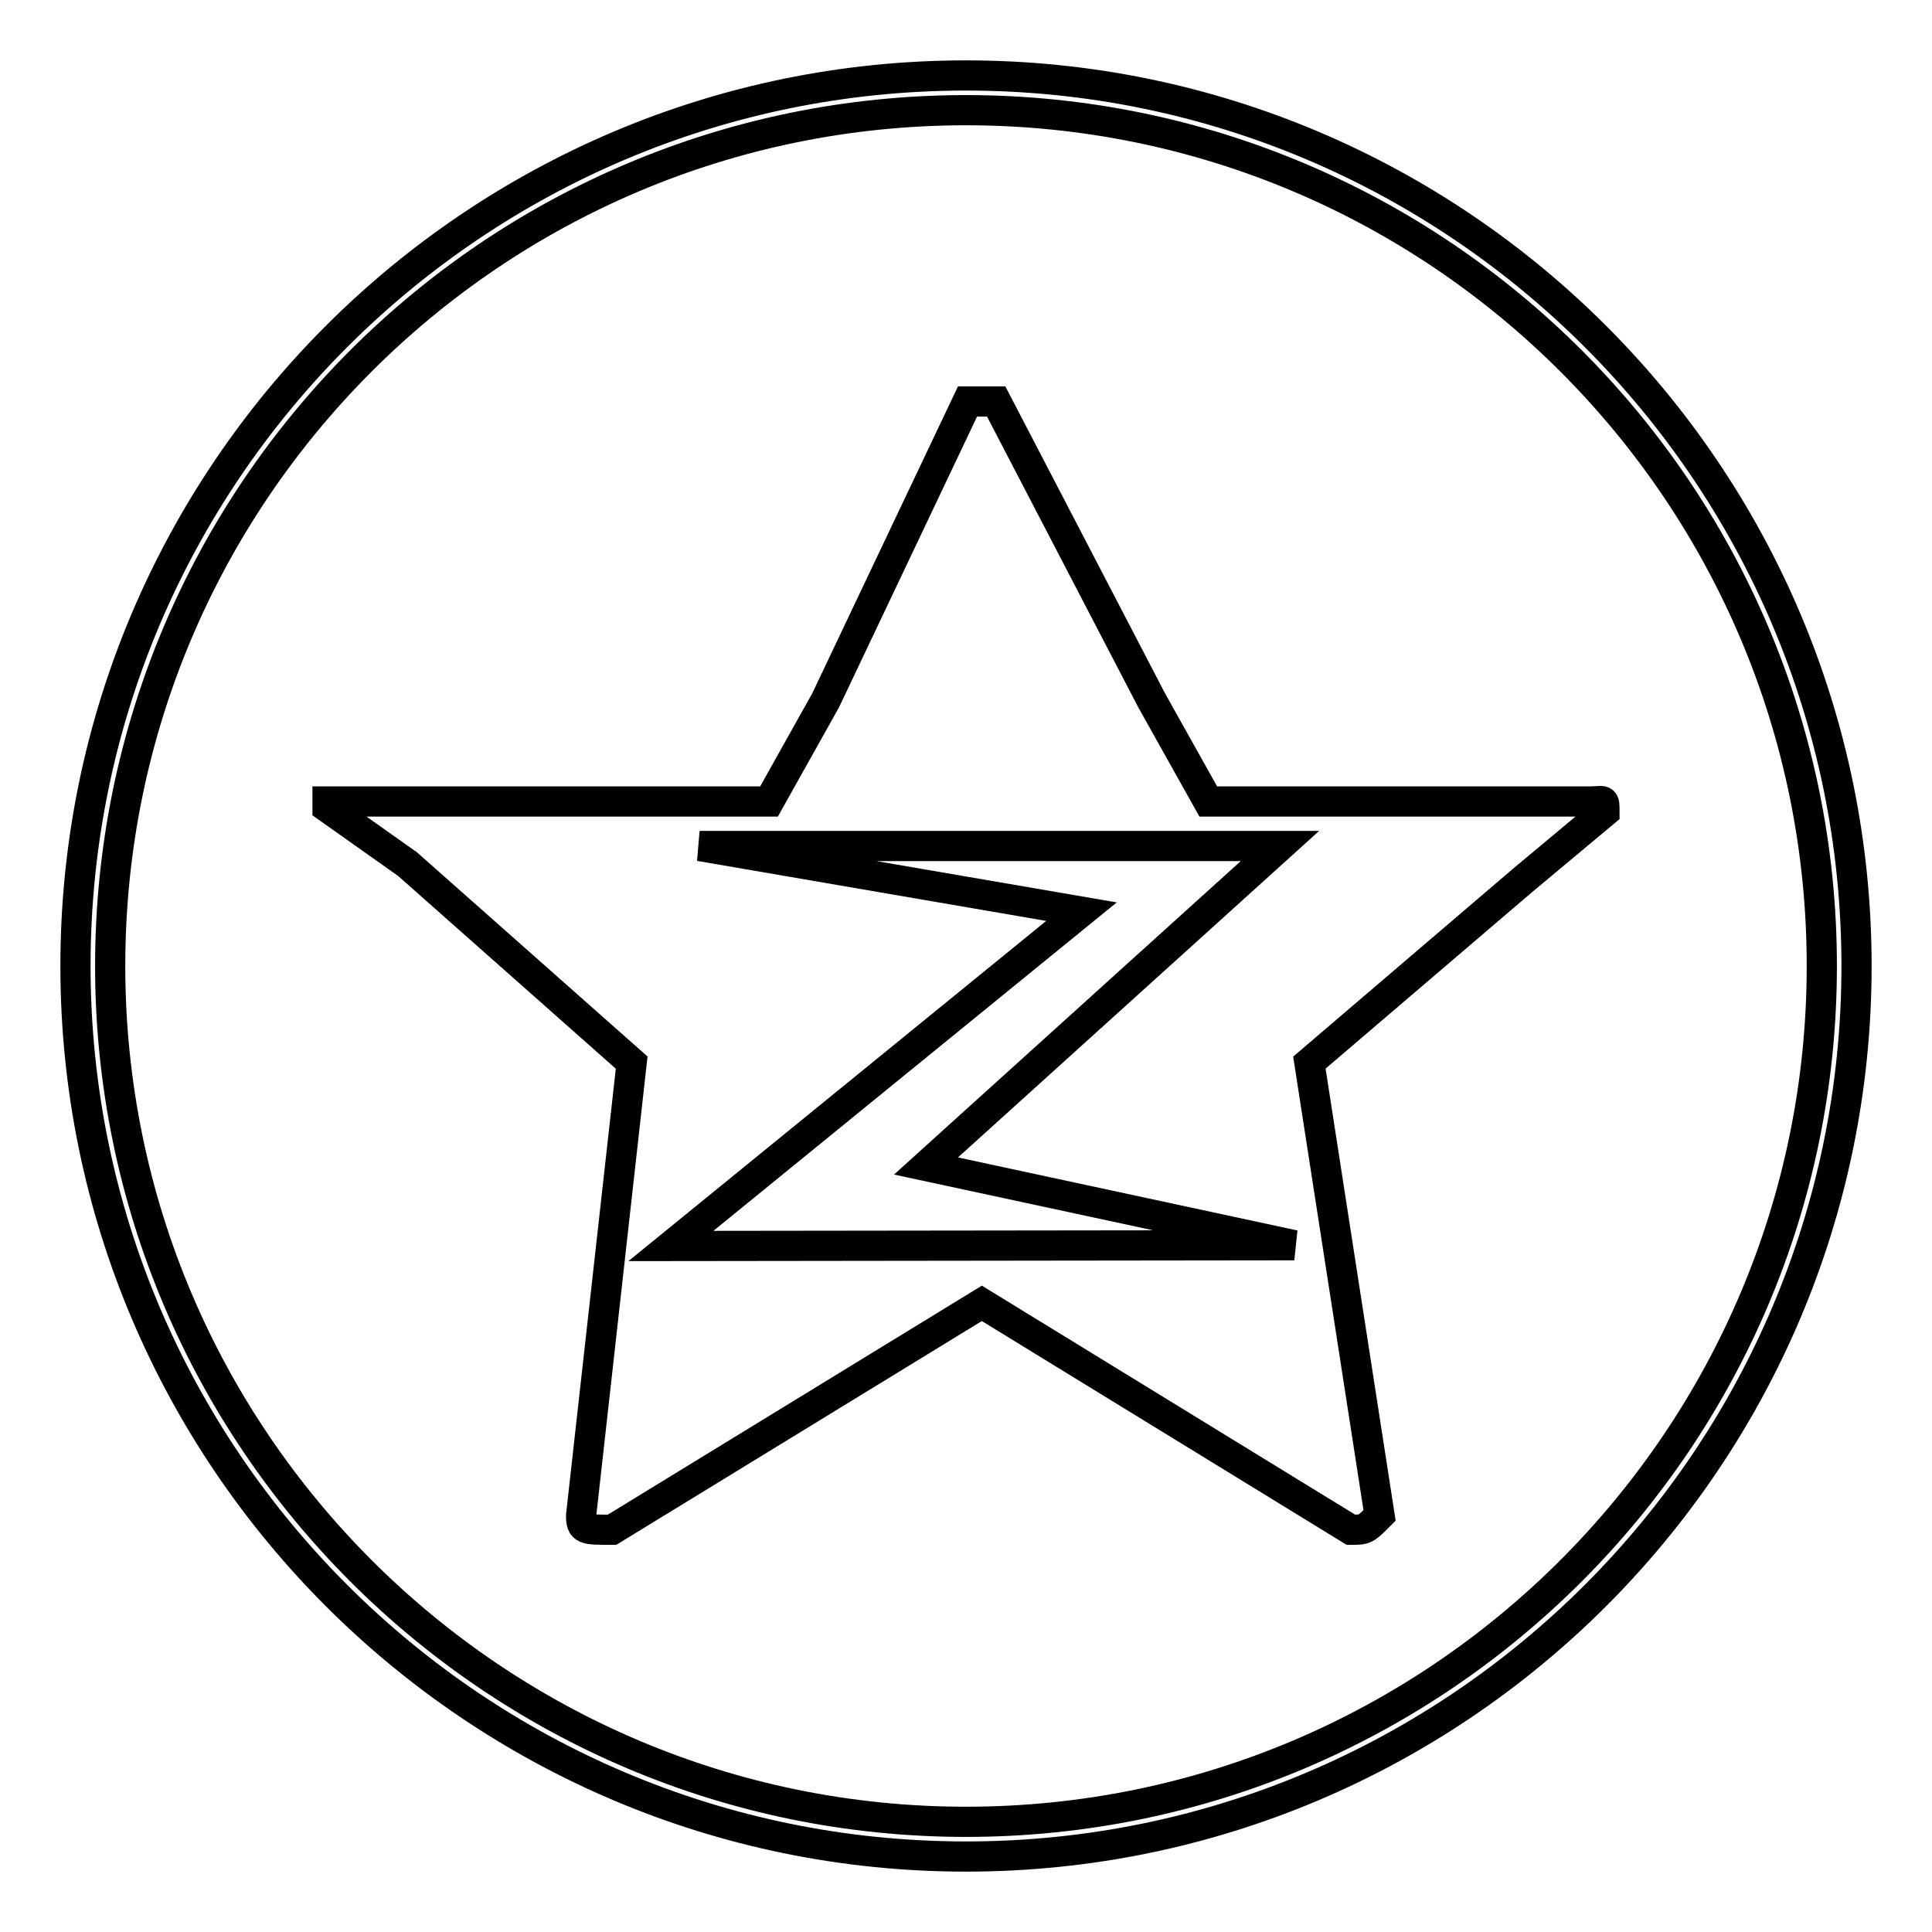 <?xml version="1.0" encoding="utf-8"?>
<!-- Svg Vector Icons : http://www.onlinewebfonts.com/icon -->
<!DOCTYPE svg PUBLIC "-//W3C//DTD SVG 1.1//EN" "http://www.w3.org/Graphics/SVG/1.1/DTD/svg11.dtd">
<svg version="1.1" xmlns="http://www.w3.org/2000/svg" xmlns:xlink="http://www.w3.org/1999/xlink" x="0px" y="0px" viewBox="0 0 256 256" enable-background="new 0 0 256 256" xml:space="preserve">
<g><g><path stroke-width="4" fill-opacity="0" stroke="#000000"  d="M128,246c-65.1,0-118-52.9-118-118C10,62.9,62.9,10,128,10c65.1,0,118,52.9,118,118C246,193.1,193.1,246,128,246z M128,14.6C65.4,14.6,14.6,65.4,14.6,128c0,62.6,50.9,113.4,113.4,113.4c62.6,0,113.4-50.9,113.4-113.4C241.4,65.4,190.6,14.6,128,14.6z"/><path stroke-width="4" fill-opacity="0" stroke="#000000"  d="M212.6,107.6c0-1.9,0-1.4-1.9-1.4H192h-31.9l-7.5-13.4L132,53.2c-1.9,0-1.9,0-3.8,0l-18.8,39.6l-7.5,13.4H70.1H43.4v0.8l10.6,7.5l29.7,26.3l-6.7,60c0,1.9,0.4,1.9,4.1,1.9l49-30l48.9,30c1.9,0,1.9,0,3.8-1.9l-9.3-60l28.2-24.1L212.6,107.6z M88.9,165.1l54.4-44.3l-50.6-8.7h76.9l-46.9,42.4l48.8,10.5L88.9,165.1L88.9,165.1z"/></g></g>
</svg>
